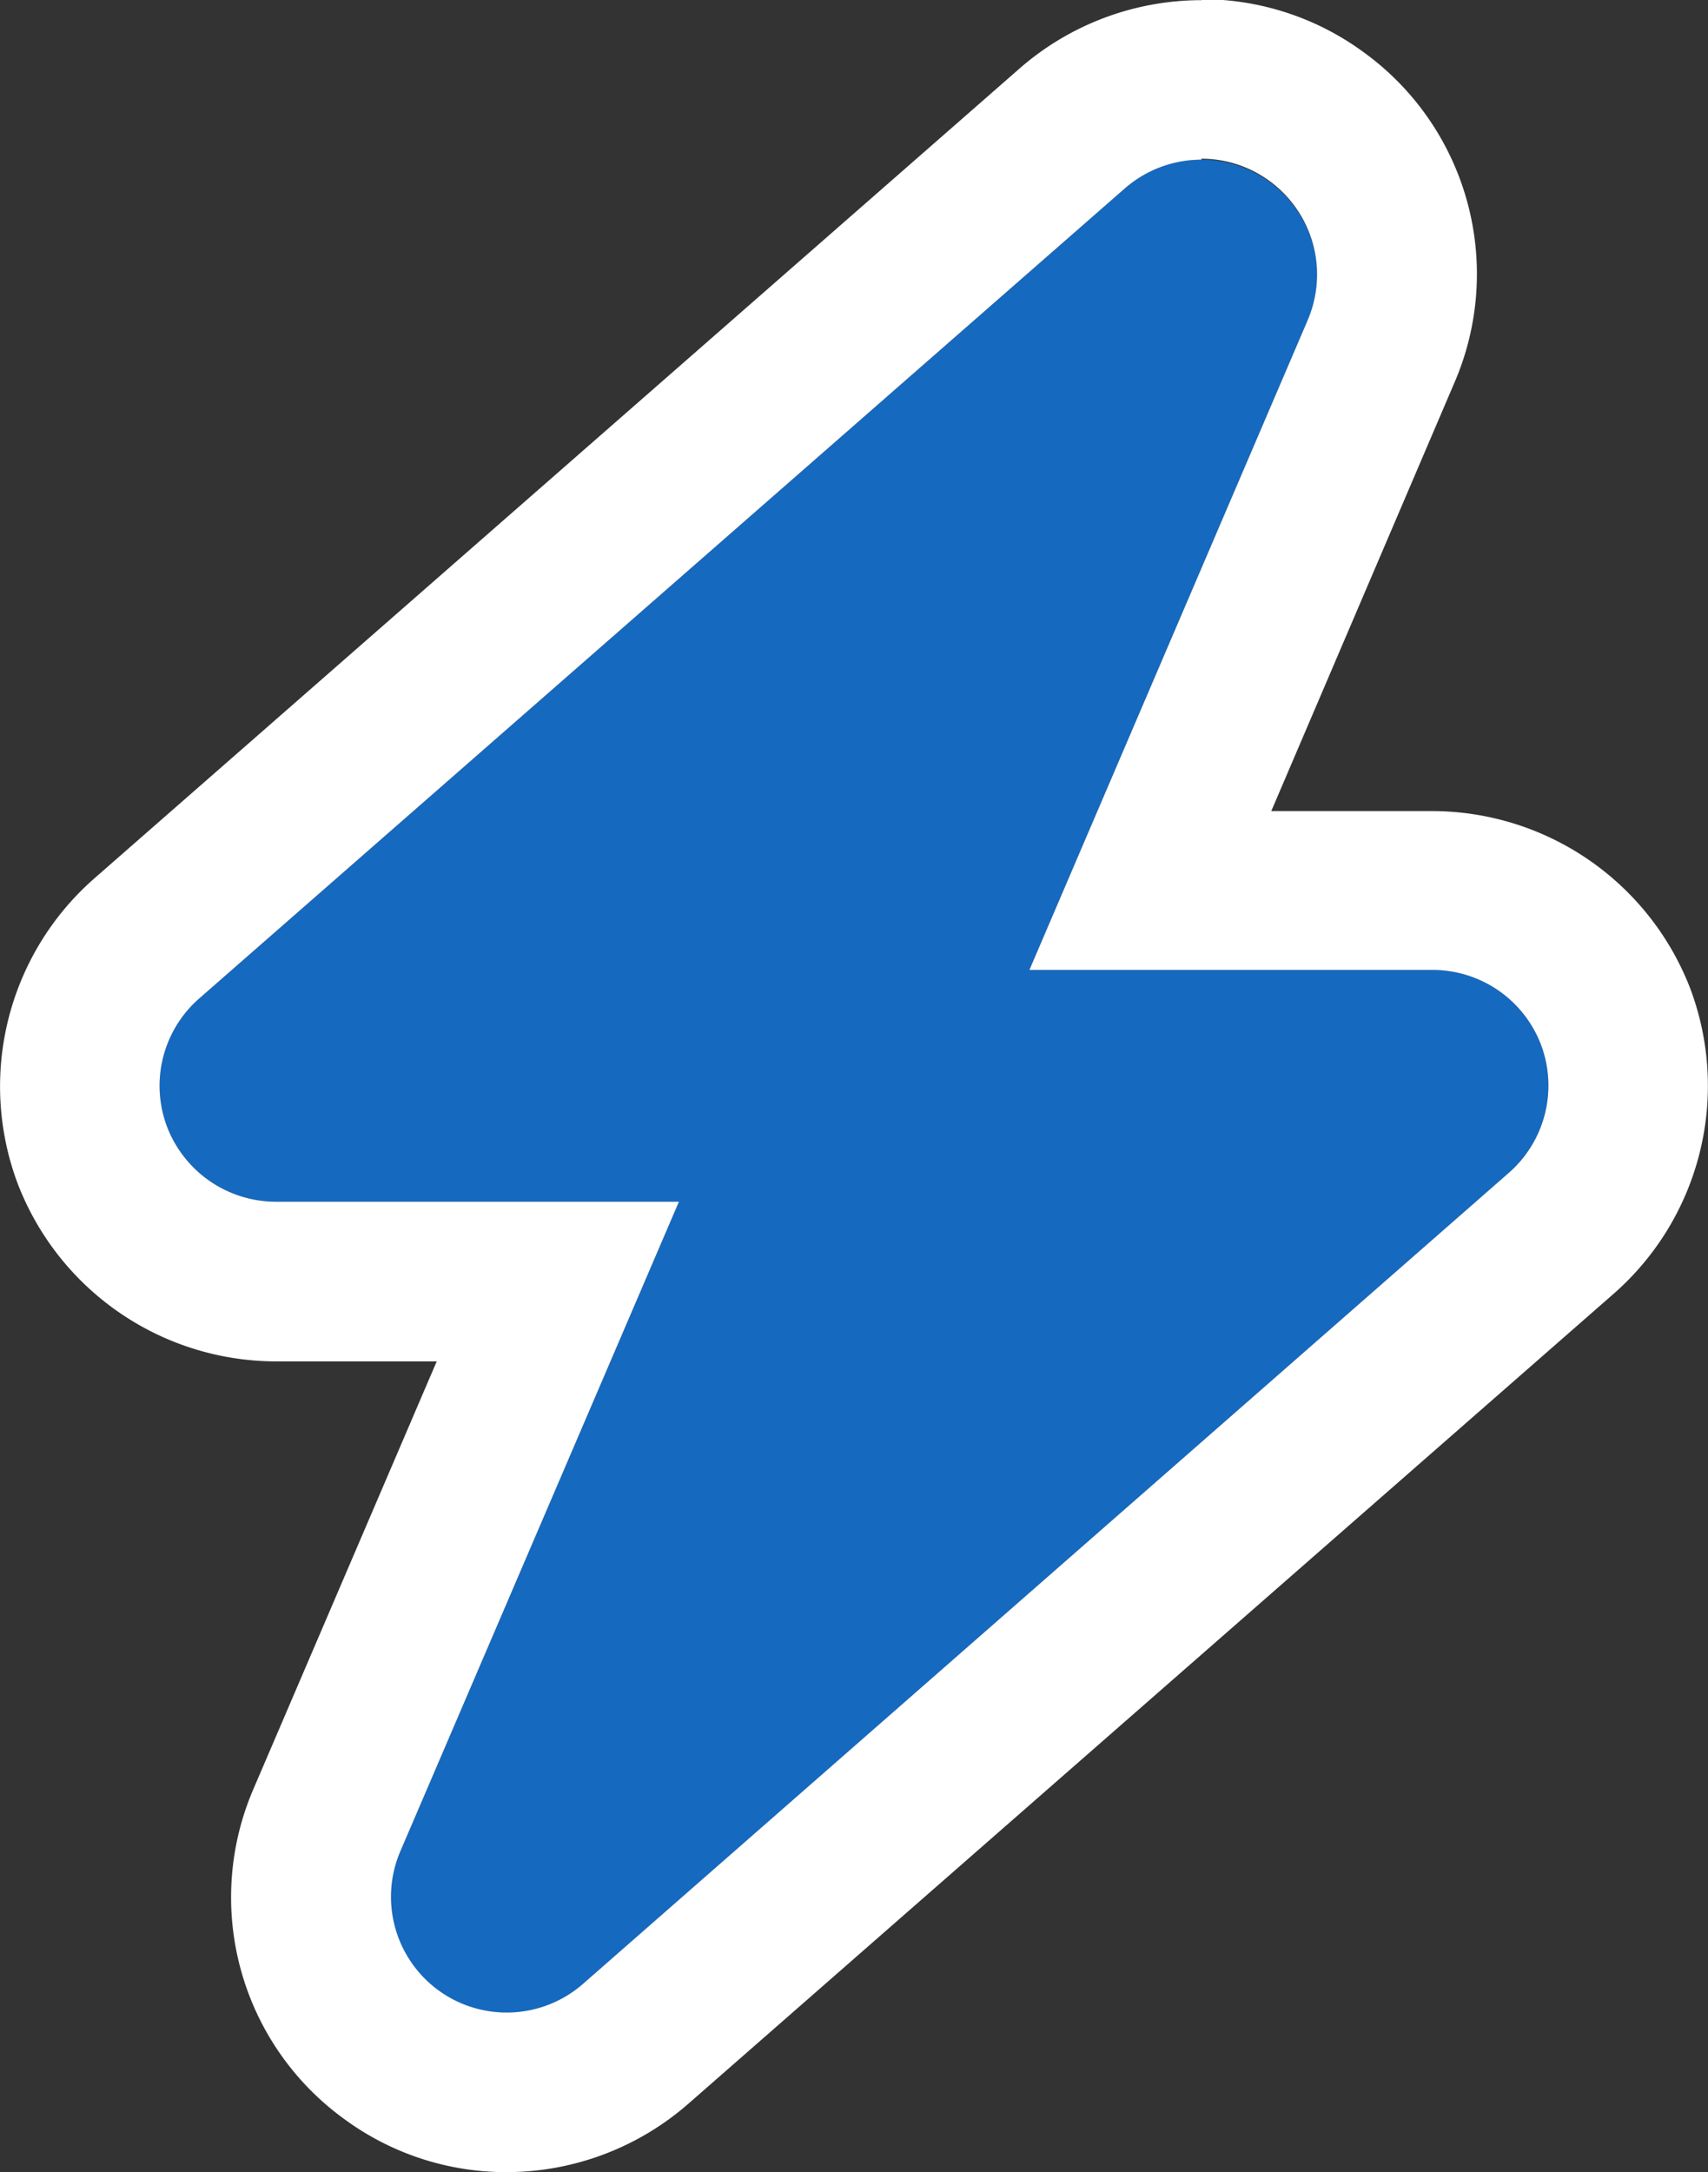 <svg viewBox="0 0 10.712 13.617" height="13.617" width="10.712" xmlns="http://www.w3.org/2000/svg"><rect x="0" y="0" width="10.712" height="13.617" fill="#333333" stroke="none"/><g transform="translate(-1297.663 -888.714)"><path fill="#1569bf" transform="translate(1297.788 901.965)" d="M8.076-11.238a.726.726,0,0,0-.24-.874.727.727,0,0,0-.905.041L1.122-6.989a.727.727,0,0,0-.2.8.732.732,0,0,0,.681.472h2.53L2.386-1.645a.726.726,0,0,0,.24.874.727.727,0,0,0,.905-.041L9.34-5.9a.727.727,0,0,0,.2-.8.728.728,0,0,0-.681-.47H6.331l1.745-4.073Z"></path><path fill="#fff" transform="translate(1297.788 901.965)" d="M7.41-12.25a.731.731,0,0,0-.479.179L1.122-6.989a.727.727,0,0,0-.2.8.732.732,0,0,0,.681.472h2.53L2.386-1.645a.726.726,0,0,0,.24.873.727.727,0,0,0,.905-.041L9.34-5.9a.727.727,0,0,0,.2-.8.728.728,0,0,0-.681-.47H6.331l1.745-4.073a.726.726,0,0,0-.24-.874.723.723,0,0,0-.426-.139m0-1h0a1.714,1.714,0,0,1,1.014.33,1.716,1.716,0,0,1,.571,2.078L7.848-8.166H8.861A1.737,1.737,0,0,1,10.477-7.05,1.734,1.734,0,0,1,10-5.144L4.19-.06A1.735,1.735,0,0,1,3.052.367,1.713,1.713,0,0,1,2.038.037a1.716,1.716,0,0,1-.571-2.078L2.614-4.716H1.6A1.738,1.738,0,0,1-.015-5.833,1.734,1.734,0,0,1,.461-7.739l5.81-5.084A1.735,1.735,0,0,1,7.41-13.25Z"></path></g></svg>